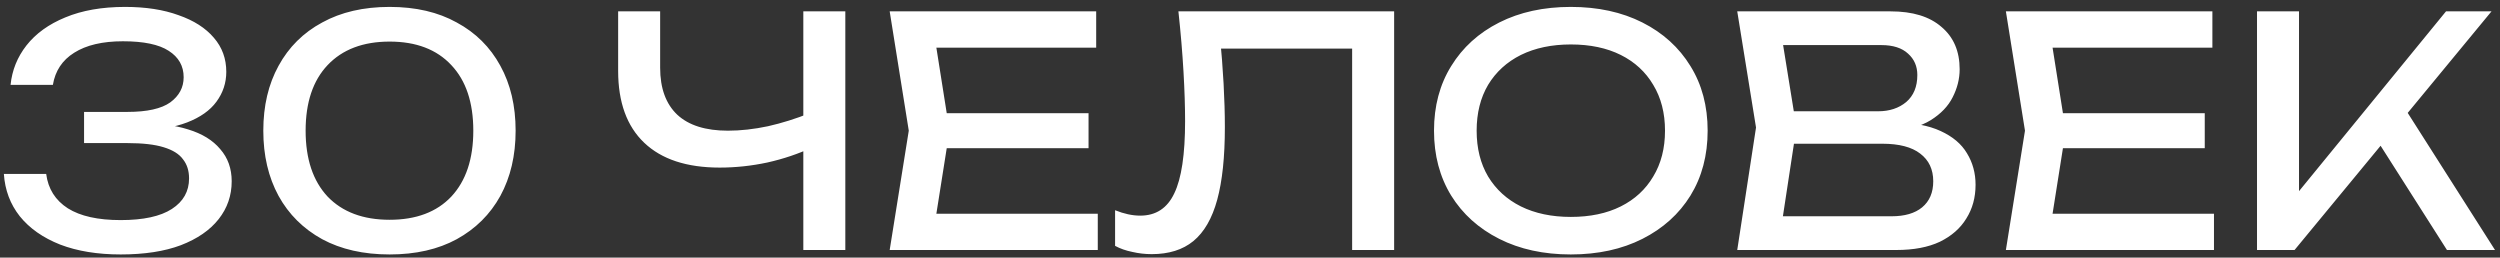 <?xml version="1.0" encoding="UTF-8"?> <svg xmlns="http://www.w3.org/2000/svg" width="330" height="34" viewBox="0 0 330 34" fill="none"><rect x="0" y="0" width="330" height="34" fill="#333333" stroke="none"/> <path d="M1.394 11.202C1.59 9.27 2.29 7.534 3.494 5.994C4.726 4.426 6.434 3.194 8.618 2.298C10.83 1.374 13.462 0.912 16.514 0.912C19.23 0.912 21.582 1.276 23.57 2.004C25.586 2.704 27.14 3.698 28.232 4.986C29.324 6.246 29.87 7.744 29.87 9.48C29.87 10.936 29.436 12.252 28.568 13.428C27.728 14.576 26.44 15.486 24.704 16.158C22.968 16.83 20.798 17.166 18.194 17.166V16.368C20.77 16.256 22.982 16.494 24.83 17.082C26.678 17.642 28.092 18.51 29.072 19.686C30.08 20.834 30.584 22.248 30.584 23.928C30.584 25.804 30.01 27.47 28.862 28.926C27.714 30.382 26.048 31.53 23.864 32.37C21.708 33.182 19.062 33.588 15.926 33.588C12.874 33.588 10.214 33.154 7.946 32.286C5.678 31.39 3.9 30.144 2.612 28.548C1.352 26.952 0.652 25.09 0.512 22.962H6.098C6.35 24.922 7.302 26.434 8.954 27.498C10.606 28.534 12.93 29.052 15.926 29.052C18.922 29.052 21.176 28.562 22.688 27.582C24.2 26.602 24.956 25.258 24.956 23.55C24.956 22.542 24.69 21.702 24.158 21.03C23.654 20.33 22.8 19.798 21.596 19.434C20.42 19.07 18.824 18.888 16.808 18.888H11.096V14.772H16.808C19.412 14.772 21.302 14.352 22.478 13.512C23.654 12.644 24.242 11.538 24.242 10.194C24.242 8.71 23.584 7.548 22.268 6.708C20.98 5.868 18.964 5.448 16.22 5.448C13.532 5.448 11.39 5.952 9.794 6.96C8.226 7.94 7.288 9.354 6.98 11.202H1.394ZM51.43 33.588C47.986 33.588 45.018 32.916 42.526 31.572C40.034 30.2 38.116 28.296 36.772 25.86C35.428 23.396 34.756 20.526 34.756 17.25C34.756 13.974 35.428 11.118 36.772 8.682C38.116 6.218 40.034 4.314 42.526 2.97C45.018 1.598 47.986 0.912 51.43 0.912C54.874 0.912 57.828 1.598 60.292 2.97C62.784 4.314 64.702 6.218 66.046 8.682C67.39 11.118 68.062 13.974 68.062 17.25C68.062 20.526 67.39 23.396 66.046 25.86C64.702 28.296 62.784 30.2 60.292 31.572C57.828 32.916 54.874 33.588 51.43 33.588ZM51.43 29.01C54.93 29.01 57.646 27.988 59.578 25.944C61.51 23.872 62.476 20.974 62.476 17.25C62.476 13.526 61.51 10.642 59.578 8.598C57.646 6.526 54.93 5.49 51.43 5.49C47.93 5.49 45.2 6.526 43.24 8.598C41.308 10.642 40.342 13.526 40.342 17.25C40.342 20.974 41.308 23.872 43.24 25.944C45.2 27.988 47.93 29.01 51.43 29.01ZM94.993 22.122C90.653 22.122 87.335 21.03 85.039 18.846C82.743 16.662 81.595 13.498 81.595 9.354V1.5H87.139V8.934C87.139 11.65 87.895 13.722 89.407 15.15C90.919 16.55 93.145 17.25 96.085 17.25C97.765 17.25 99.529 17.054 101.377 16.662C103.225 16.242 105.059 15.668 106.879 14.94L107.257 19.434C105.409 20.302 103.421 20.974 101.293 21.45C99.193 21.898 97.093 22.122 94.993 22.122ZM106.039 33V1.5H111.583V33H106.039ZM143.688 14.94V19.56H121.68V14.94H143.688ZM125.334 17.25L123.108 31.32L120.462 28.212H144.906V33H117.438L119.958 17.25L117.438 1.5H144.696V6.288H120.462L123.108 3.18L125.334 17.25ZM155.55 1.5H184.026V33H178.482V3.894L181.002 6.414H158.658L161.01 4.524C161.234 6.82 161.402 8.99 161.514 11.034C161.626 13.078 161.682 14.996 161.682 16.788C161.682 20.708 161.346 23.9 160.674 26.364C160.002 28.828 158.952 30.648 157.524 31.824C156.124 32.972 154.29 33.546 152.022 33.546C151.154 33.546 150.3 33.448 149.46 33.252C148.62 33.084 147.864 32.818 147.192 32.454V27.75C148.368 28.226 149.474 28.464 150.51 28.464C152.582 28.464 154.08 27.484 155.004 25.524C155.956 23.564 156.432 20.386 156.432 15.99C156.432 14.086 156.362 11.916 156.222 9.48C156.082 7.016 155.858 4.356 155.55 1.5ZM207.349 33.588C203.765 33.588 200.615 32.902 197.899 31.53C195.183 30.158 193.069 28.254 191.557 25.818C190.045 23.354 189.289 20.498 189.289 17.25C189.289 14.002 190.045 11.16 191.557 8.724C193.069 6.26 195.183 4.342 197.899 2.97C200.615 1.598 203.765 0.912 207.349 0.912C210.933 0.912 214.083 1.598 216.799 2.97C219.515 4.342 221.629 6.26 223.141 8.724C224.653 11.16 225.409 14.002 225.409 17.25C225.409 20.498 224.653 23.354 223.141 25.818C221.629 28.254 219.515 30.158 216.799 31.53C214.083 32.902 210.933 33.588 207.349 33.588ZM207.349 28.632C209.897 28.632 212.095 28.17 213.943 27.246C215.791 26.322 217.219 25.006 218.227 23.298C219.263 21.59 219.781 19.574 219.781 17.25C219.781 14.926 219.263 12.91 218.227 11.202C217.219 9.494 215.791 8.178 213.943 7.254C212.095 6.33 209.897 5.868 207.349 5.868C204.829 5.868 202.631 6.33 200.755 7.254C198.907 8.178 197.465 9.494 196.429 11.202C195.421 12.91 194.917 14.926 194.917 17.25C194.917 19.574 195.421 21.59 196.429 23.298C197.465 25.006 198.907 26.322 200.755 27.246C202.631 28.17 204.829 28.632 207.349 28.632ZM249.518 17.376L250.064 16.158C252.556 16.186 254.586 16.564 256.154 17.292C257.75 18.02 258.912 19 259.64 20.232C260.396 21.464 260.774 22.85 260.774 24.39C260.774 26.07 260.368 27.554 259.556 28.842C258.772 30.13 257.61 31.152 256.07 31.908C254.53 32.636 252.612 33 250.316 33H229.316L231.794 16.83L229.316 1.5H249.56C252.472 1.5 254.712 2.186 256.28 3.558C257.876 4.902 258.674 6.764 258.674 9.144C258.674 10.404 258.366 11.636 257.75 12.84C257.162 14.016 256.196 15.024 254.852 15.864C253.536 16.676 251.758 17.18 249.518 17.376ZM234.902 31.446L232.76 28.548H249.686C251.422 28.548 252.766 28.156 253.718 27.372C254.698 26.56 255.188 25.412 255.188 23.928C255.188 22.36 254.614 21.142 253.466 20.274C252.346 19.406 250.68 18.972 248.468 18.972H234.818V14.688H247.922C249.406 14.688 250.638 14.282 251.618 13.47C252.598 12.63 253.088 11.44 253.088 9.9C253.088 8.752 252.682 7.814 251.87 7.086C251.058 6.33 249.882 5.952 248.342 5.952H232.76L234.902 3.054L237.128 16.83L234.902 31.446ZM291.027 14.94V19.56H269.019V14.94H291.027ZM272.673 17.25L270.447 31.32L267.801 28.212H292.245V33H264.777L267.297 17.25L264.777 1.5H292.035V6.288H267.801L270.447 3.18L272.673 17.25ZM297.925 33V1.5H303.469V28.338L301.789 27.288L322.873 1.5H328.879L302.881 33H297.925ZM312.919 17.166L316.825 13.344L329.341 33H322.999L312.919 17.166Z" fill="white"></path> </svg> 
